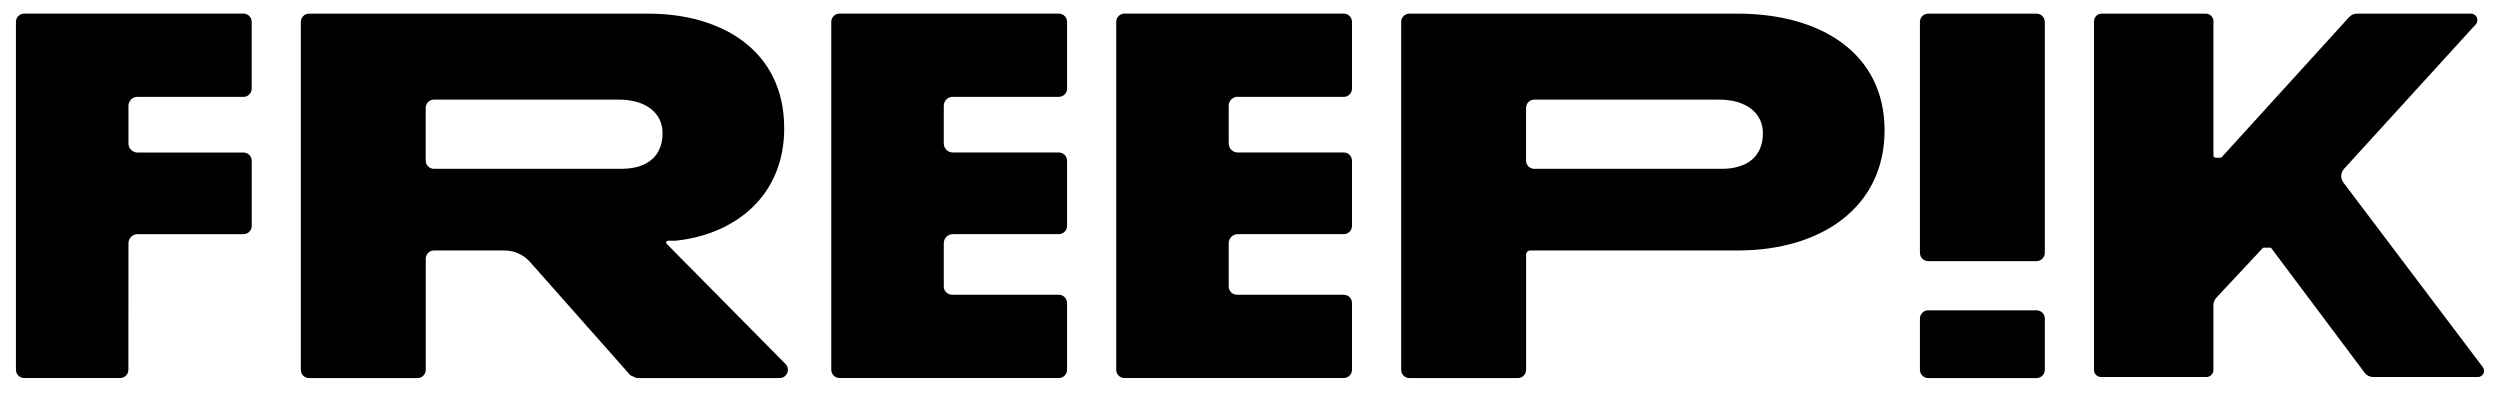 <svg width="94" height="15" viewBox="0 0 94 15" fill="none" xmlns="http://www.w3.org/2000/svg">
<path d="M25.066 9.167C25.024 9.124 25.054 9.052 25.114 9.052H25.37C25.37 9.052 25.382 9.052 25.389 9.052C27.621 8.824 29.486 7.382 29.486 4.824C29.486 1.876 27.108 0.513 24.383 0.513H11.622C11.45 0.513 11.311 0.652 11.311 0.824V13.905C11.311 14.077 11.449 14.216 11.622 14.216H15.697C15.868 14.216 16.008 14.078 16.008 13.905V9.728C16.008 9.557 16.146 9.417 16.319 9.417H18.968C19.335 9.417 19.685 9.575 19.929 9.85L23.703 14.111C23.784 14.147 23.854 14.178 23.935 14.215H29.314C29.59 14.215 29.728 13.883 29.535 13.686L25.067 9.167H25.066ZM23.367 6.348H16.317C16.146 6.348 16.006 6.209 16.006 6.037V4.056C16.006 3.884 16.145 3.745 16.317 3.745H23.265C24.262 3.745 24.912 4.233 24.912 5.005C24.912 5.9 24.302 6.347 23.367 6.347V6.348Z" fill="currentColor"></path>
<path d="M76.574 0.513H72.5C72.328 0.513 72.189 0.652 72.189 0.824V9.508C72.189 9.679 72.328 9.818 72.5 9.818H76.574C76.745 9.818 76.885 9.679 76.885 9.508V0.824C76.885 0.652 76.745 0.513 76.574 0.513Z" fill="currentColor"></path>
<path d="M76.574 11.668H72.5C72.328 11.668 72.189 11.807 72.189 11.978V13.905C72.189 14.077 72.328 14.216 72.5 14.216H76.574C76.745 14.216 76.885 14.077 76.885 13.905V11.978C76.885 11.807 76.745 11.668 76.574 11.668Z" fill="currentColor"></path>
<path d="M93.355 13.806L88.112 6.864C87.994 6.708 88.004 6.493 88.135 6.349L93.087 0.918C93.228 0.763 93.118 0.513 92.908 0.513H88.623C88.51 0.513 88.401 0.562 88.326 0.645L83.545 5.9H83.543C83.527 5.917 83.506 5.93 83.48 5.93H83.307C83.262 5.93 83.226 5.893 83.225 5.849V0.799C83.225 0.641 83.097 0.513 82.939 0.513H79.022C78.864 0.513 78.736 0.641 78.736 0.799V13.913C78.736 14.058 78.853 14.176 78.998 14.176H82.961C83.106 14.176 83.224 14.058 83.224 13.913V11.472C83.224 11.37 83.263 11.271 83.332 11.196L85.072 9.335C85.072 9.335 85.088 9.312 85.123 9.312H85.358C85.387 9.312 85.404 9.335 85.404 9.335L88.91 14.014C88.985 14.116 89.106 14.176 89.232 14.176H93.169C93.36 14.176 93.47 13.958 93.353 13.805L93.355 13.806Z" fill="currentColor"></path>
<path d="M35.825 3.643H39.81C39.981 3.643 40.121 3.505 40.121 3.333V0.822C40.121 0.651 39.983 0.511 39.81 0.511H31.567C31.396 0.511 31.256 0.65 31.256 0.822V13.903C31.256 14.075 31.395 14.214 31.567 14.214H39.81C39.981 14.214 40.121 14.076 40.121 13.903V11.393C40.121 11.222 39.983 11.082 39.81 11.082H35.796C35.625 11.082 35.486 10.944 35.486 10.771V9.144C35.486 8.957 35.637 8.804 35.825 8.804H39.81C39.981 8.804 40.121 8.666 40.121 8.493V6.044C40.121 5.873 39.983 5.733 39.81 5.733H35.825C35.638 5.733 35.486 5.582 35.486 5.394V3.978C35.486 3.791 35.637 3.638 35.825 3.638V3.643Z" fill="currentColor"></path>
<path d="M46.539 3.643H50.524C50.695 3.643 50.835 3.505 50.835 3.333V0.822C50.835 0.651 50.697 0.511 50.524 0.511H42.281C42.11 0.511 41.97 0.65 41.97 0.822V13.903C41.97 14.075 42.108 14.214 42.281 14.214H50.524C50.695 14.214 50.835 14.076 50.835 13.903V11.393C50.835 11.222 50.697 11.082 50.524 11.082H46.51C46.339 11.082 46.199 10.944 46.199 10.771V9.144C46.199 8.957 46.351 8.804 46.539 8.804H50.524C50.695 8.804 50.835 8.666 50.835 8.493V6.044C50.835 5.873 50.697 5.733 50.524 5.733H46.539C46.352 5.733 46.199 5.582 46.199 5.394V3.978C46.199 3.791 46.351 3.638 46.539 3.638V3.643Z" fill="currentColor"></path>
<path d="M5.168 3.643H9.153C9.324 3.643 9.464 3.505 9.464 3.333V0.822C9.464 0.651 9.325 0.511 9.153 0.511H0.91C0.739 0.511 0.599 0.65 0.599 0.822V13.903C0.599 14.075 0.737 14.214 0.91 14.214H4.516C4.687 14.214 4.827 14.076 4.827 13.903L4.83 9.145C4.83 8.958 4.981 8.805 5.169 8.805H9.154C9.325 8.805 9.465 8.667 9.465 8.495V6.046C9.465 5.874 9.327 5.735 9.154 5.735H5.169C4.982 5.735 4.83 5.583 4.83 5.395V3.979C4.83 3.792 4.981 3.64 5.169 3.64L5.168 3.643Z" fill="currentColor"></path>
<path d="M52.995 0.513C52.824 0.513 52.684 0.652 52.684 0.824V13.905C52.684 14.077 52.822 14.216 52.995 14.216H57.07C57.241 14.216 57.381 14.078 57.381 13.905V9.575C57.381 9.488 57.451 9.417 57.539 9.417H65.354C68.486 9.417 70.86 7.785 70.86 4.902C70.86 2.019 68.486 0.513 65.334 0.513H52.995ZM64.74 6.348H57.69C57.519 6.348 57.38 6.209 57.38 6.037V4.056C57.38 3.884 57.518 3.746 57.69 3.746H64.638C65.635 3.746 66.285 4.233 66.285 5.006C66.285 5.901 65.675 6.348 64.74 6.348Z" fill="currentColor"></path>
</svg>